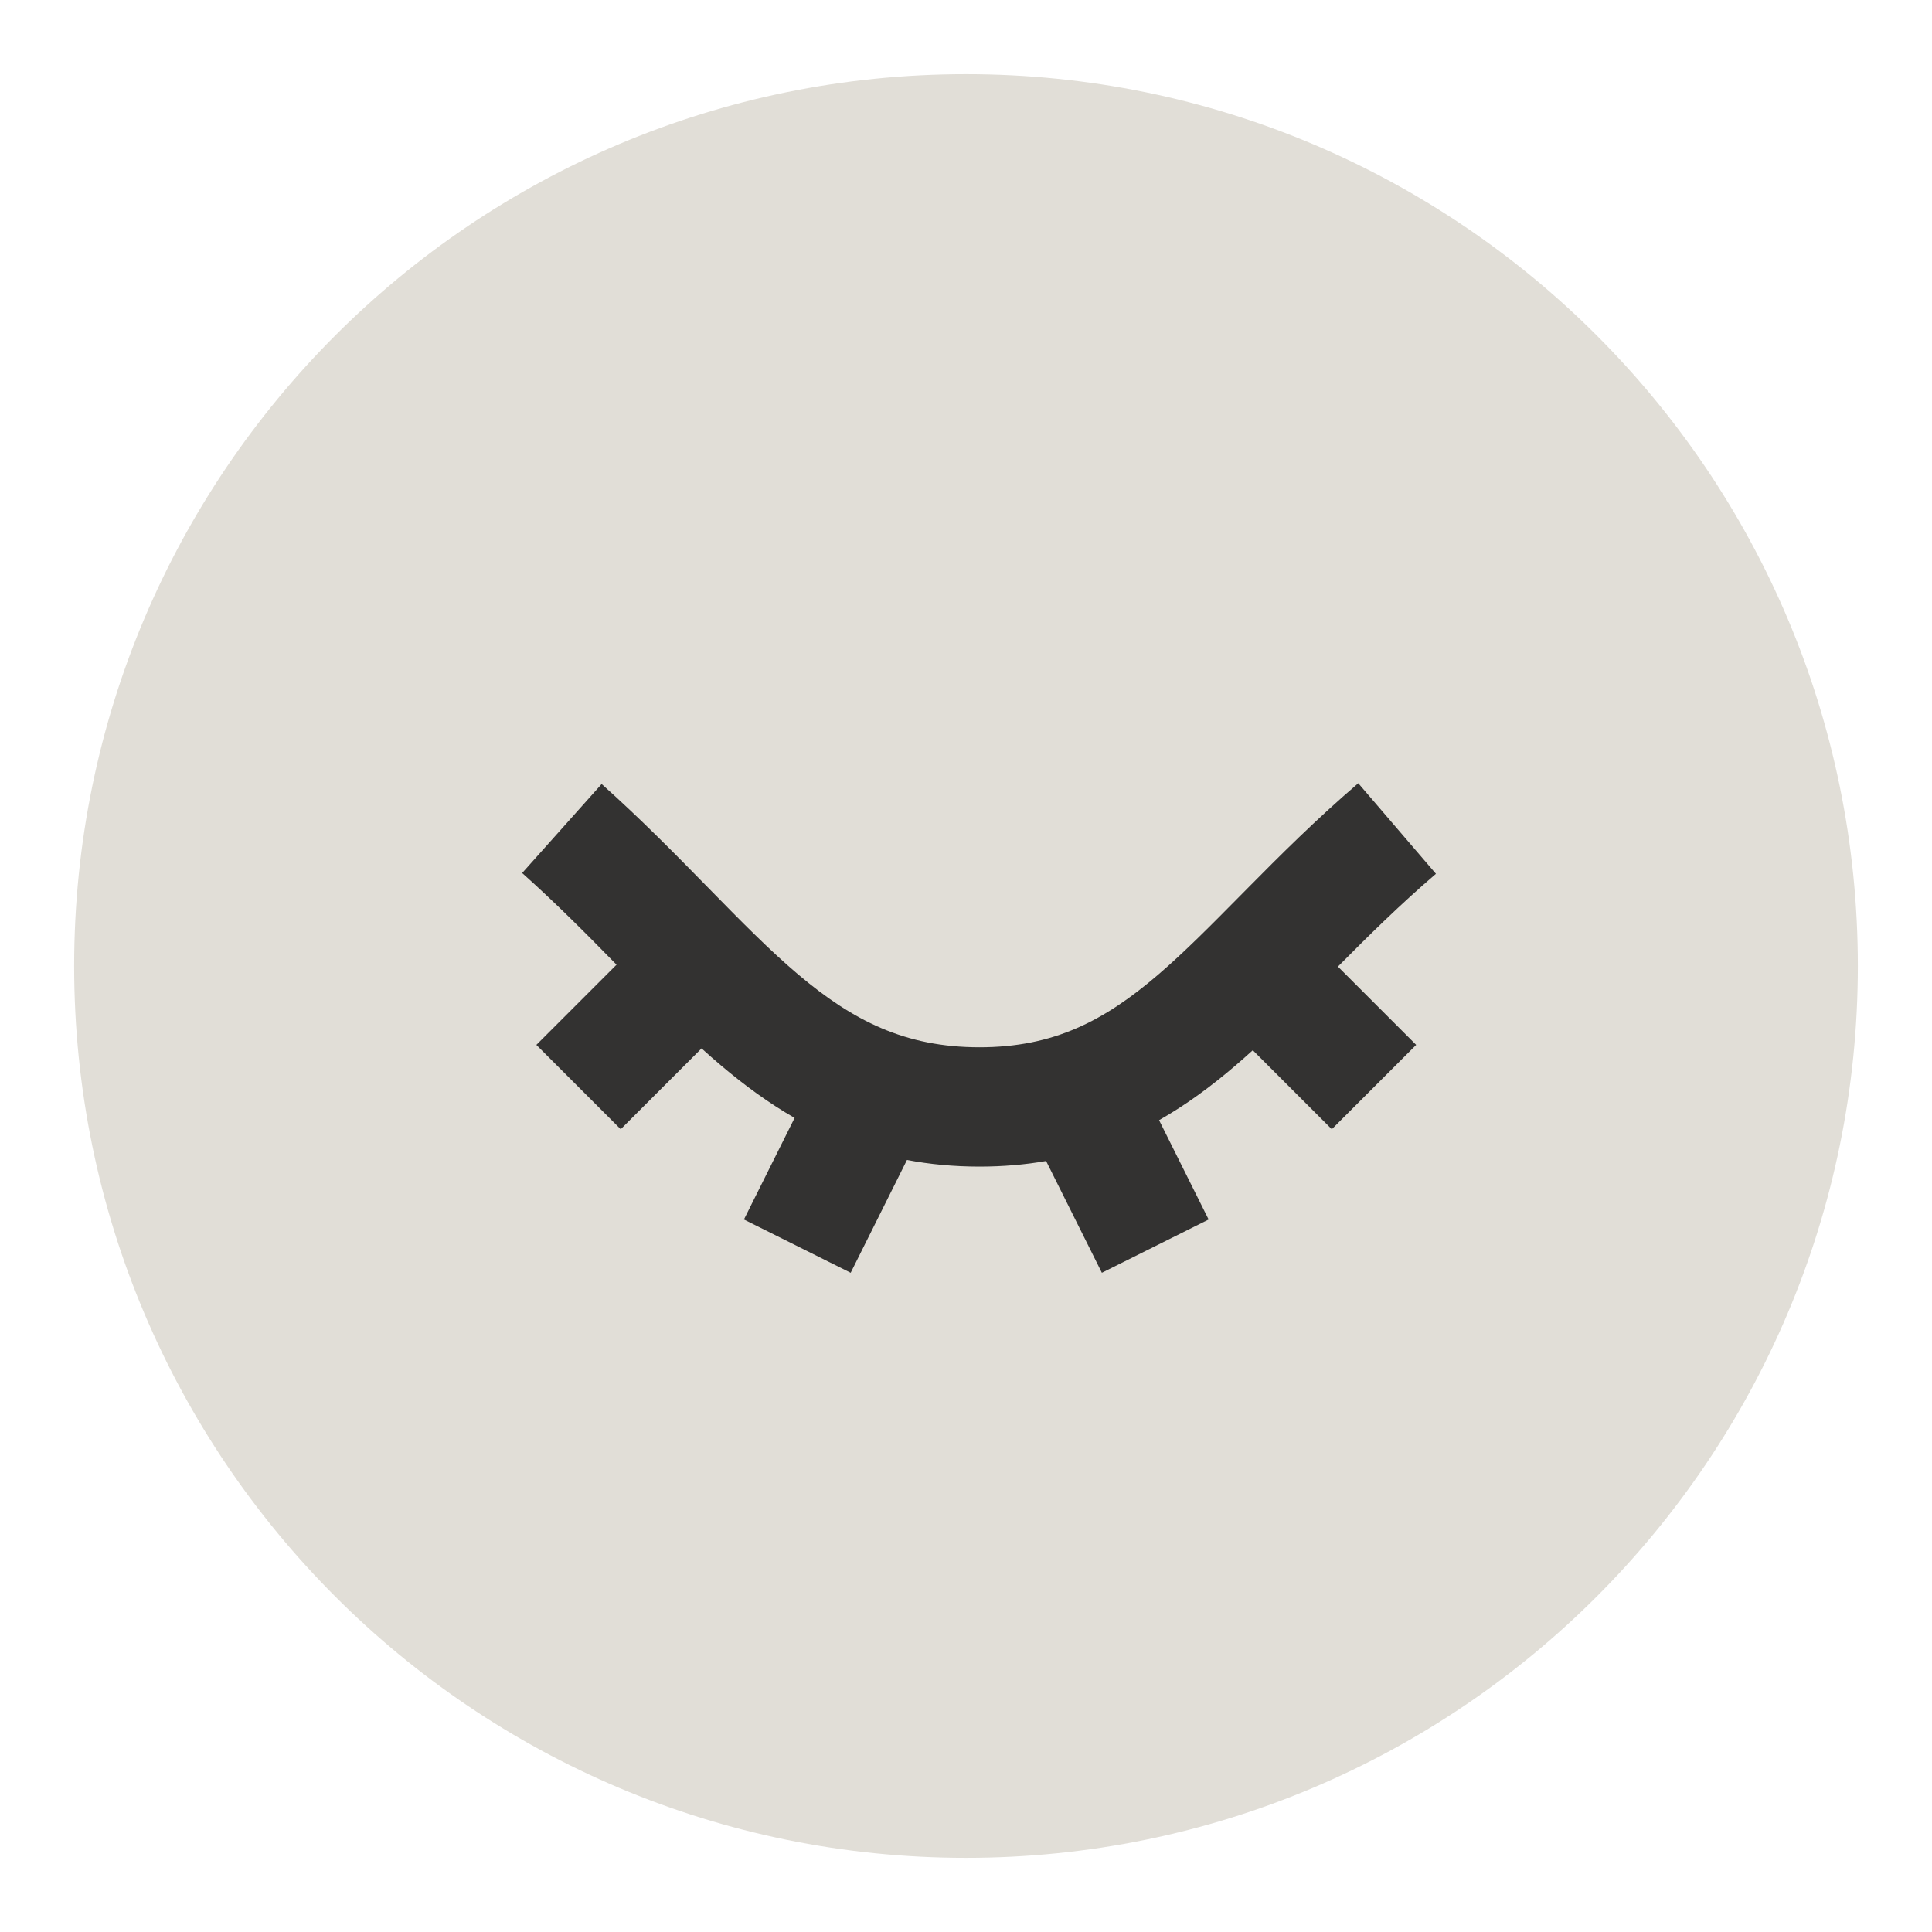 <svg xmlns="http://www.w3.org/2000/svg" fill="none" viewBox="0 0 74 74" height="74" width="74">
<path fill="#E1DED7" d="M2.84 37C2.84 18.134 18.134 2.84 37 2.84C55.866 2.84 71.16 18.134 71.16 37C71.16 55.866 55.866 71.16 37 71.16C18.134 71.16 2.84 55.866 2.84 37Z"></path>
<path fill="#333231" d="M40.068 44.469C39.271 44.608 38.424 44.683 37.517 44.683C36.528 44.683 35.605 44.594 34.739 44.429L32.583 48.75L28.494 46.71L30.435 42.819C29.432 42.242 28.504 41.56 27.619 40.811C27.367 40.598 27.119 40.38 26.871 40.156L23.775 43.252L20.544 40.021L23.615 36.95C22.477 35.789 21.313 34.612 20 33.439L23.044 30.03C24.563 31.387 25.887 32.739 27.08 33.956L27.173 34.051C28.411 35.315 29.483 36.402 30.569 37.321C32.661 39.089 34.663 40.113 37.517 40.113C40.361 40.113 42.297 39.099 44.361 37.331C45.37 36.466 46.366 35.458 47.524 34.287L47.765 34.043C49.003 32.791 50.393 31.399 52.025 30L55 33.469C53.615 34.657 52.407 35.851 51.245 37.023L54.243 40.021L51.011 43.252L47.985 40.226C47.769 40.422 47.552 40.614 47.334 40.801C46.413 41.591 45.447 42.308 44.395 42.905L46.293 46.71L42.204 48.75L40.068 44.469Z" clip-rule="evenodd" fill-rule="evenodd"></path>
</svg>

